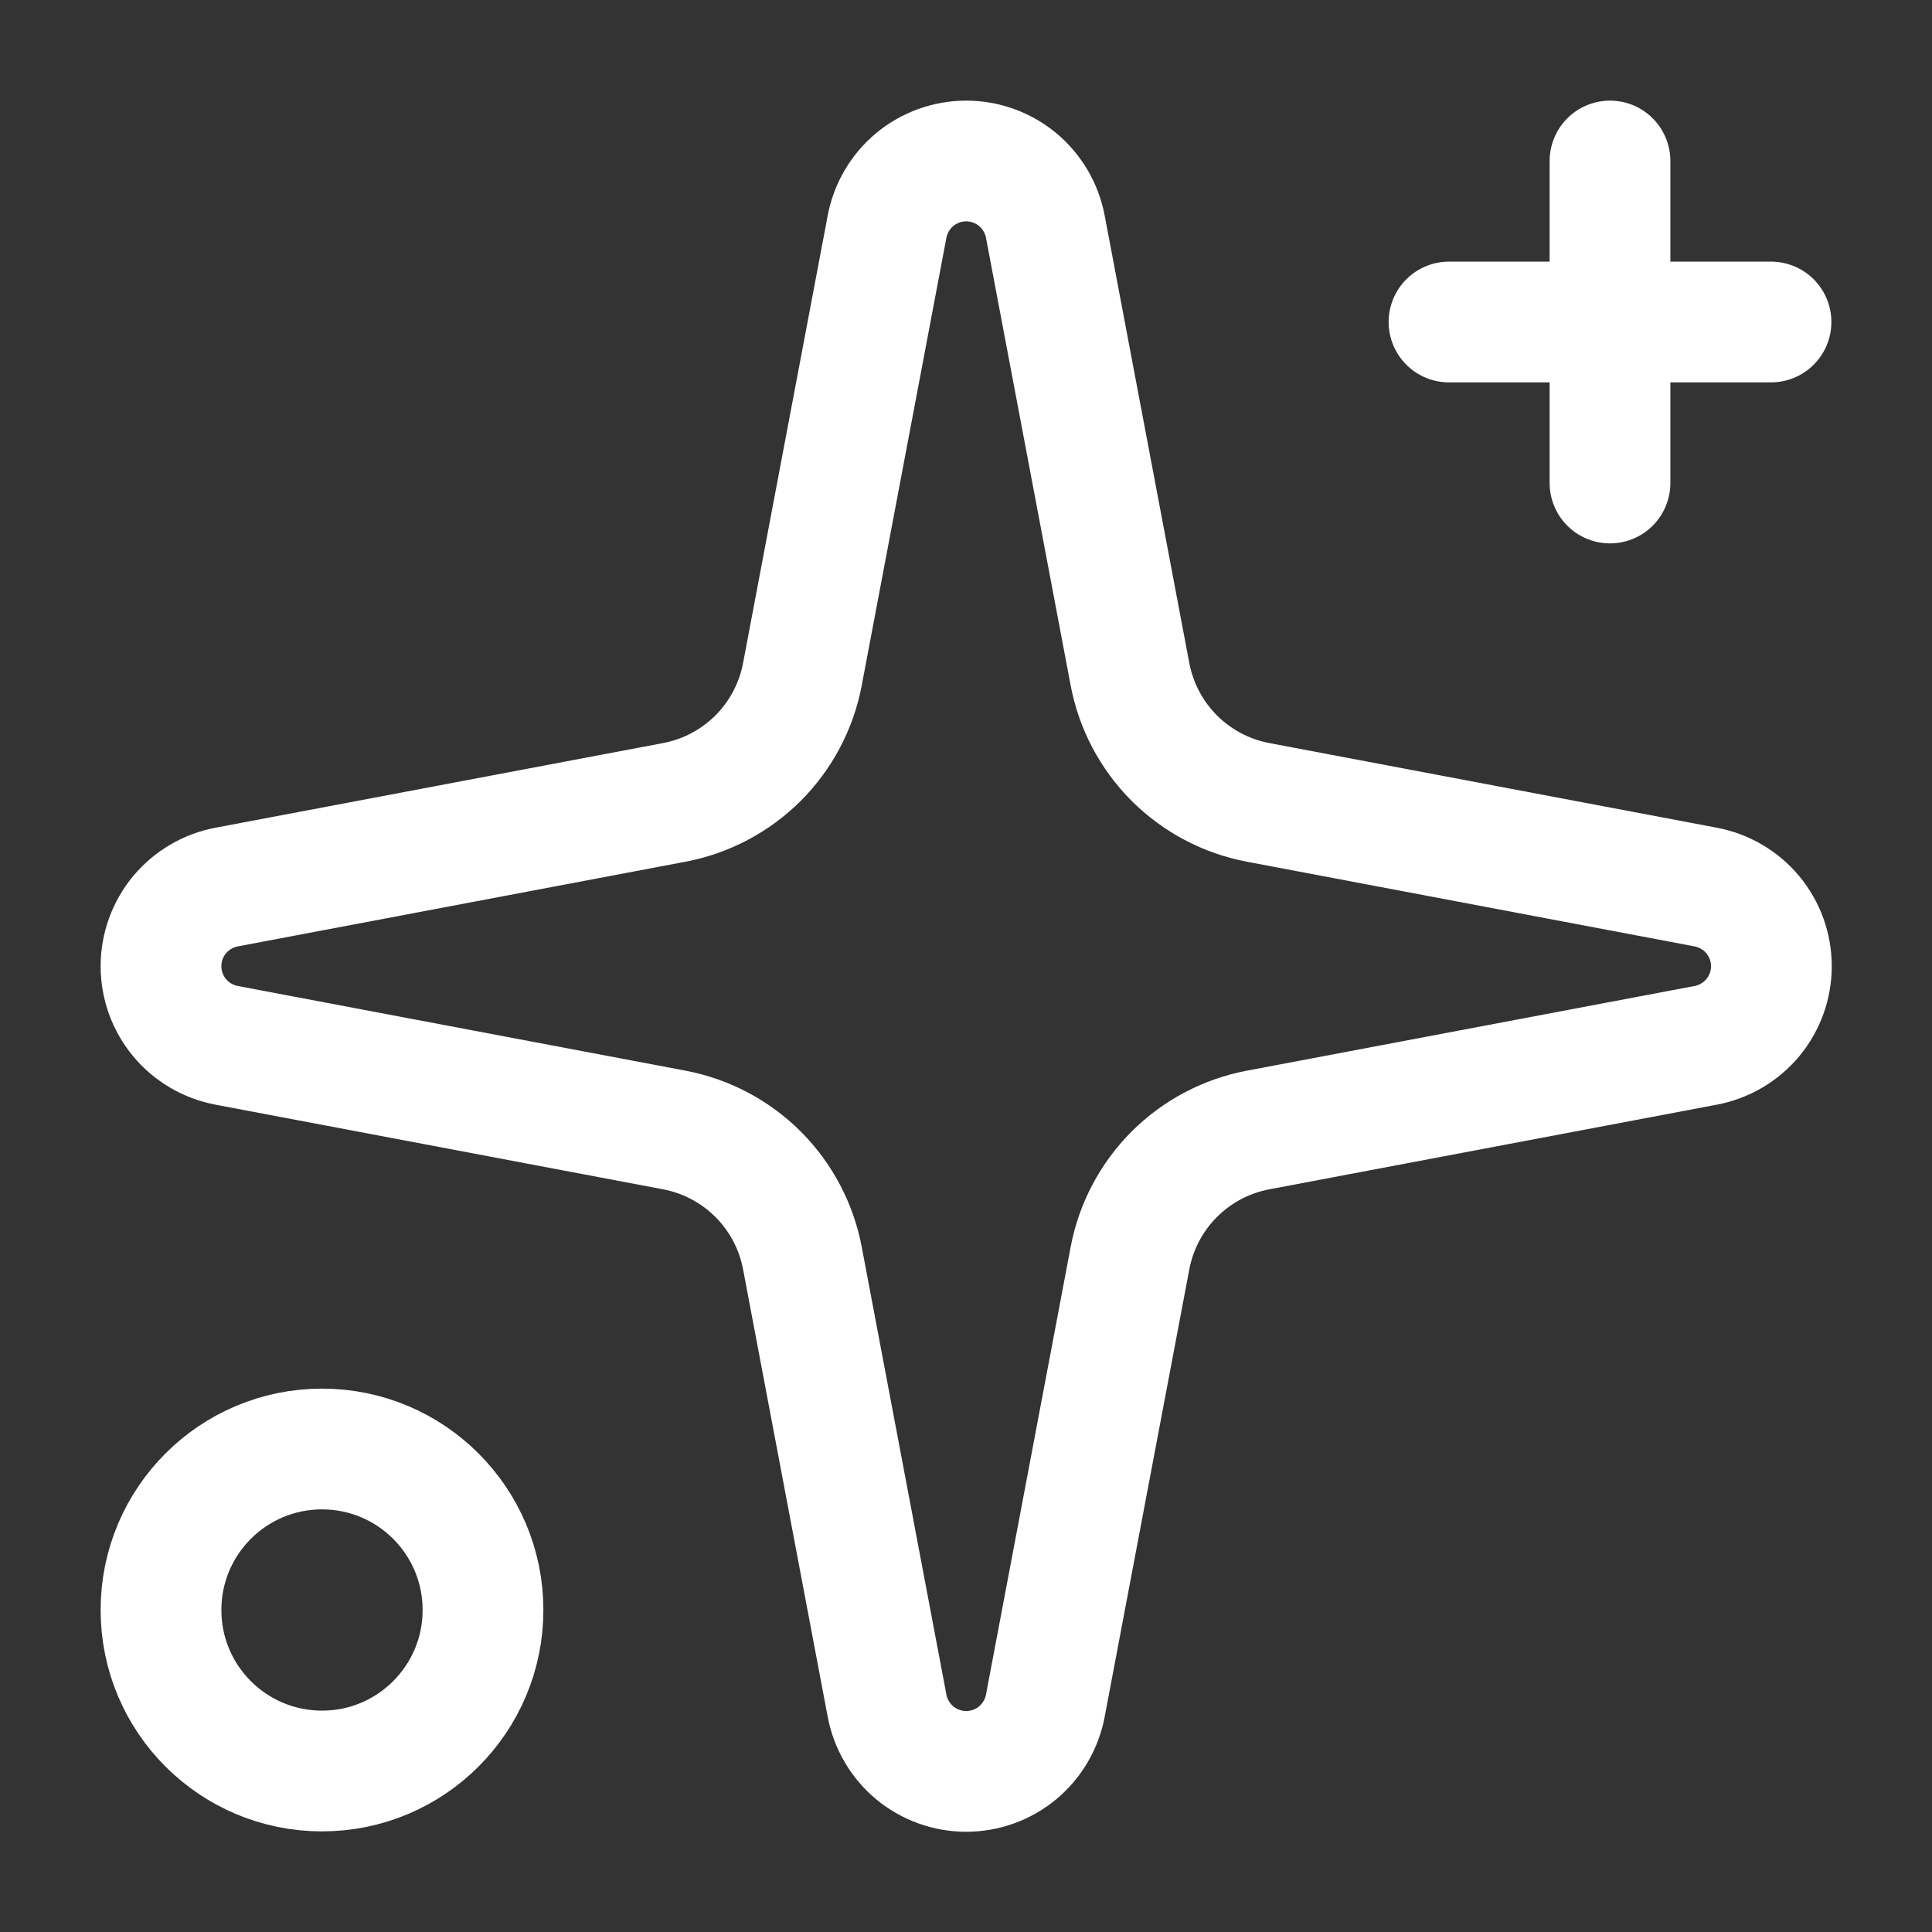 <svg width="30" height="30" viewBox="0 0 30 30" fill="none" xmlns="http://www.w3.org/2000/svg">
<rect x="0" y="0" width="30" height="30" fill="#333333" stroke="none"/>
<path d="M13.774 3.52C13.828 3.234 13.98 2.975 14.204 2.788C14.429 2.602 14.711 2.5 15.003 2.5C15.295 2.5 15.577 2.602 15.802 2.788C16.026 2.975 16.178 3.234 16.232 3.52L17.546 10.468C17.639 10.962 17.879 11.416 18.234 11.772C18.59 12.127 19.044 12.367 19.538 12.46L26.485 13.774C26.772 13.828 27.031 13.98 27.218 14.204C27.404 14.429 27.506 14.711 27.506 15.003C27.506 15.295 27.404 15.577 27.218 15.802C27.031 16.026 26.772 16.178 26.485 16.232L19.538 17.546C19.044 17.639 18.59 17.879 18.234 18.234C17.879 18.59 17.639 19.044 17.546 19.538L16.232 26.485C16.178 26.772 16.026 27.031 15.802 27.218C15.577 27.404 15.295 27.506 15.003 27.506C14.711 27.506 14.429 27.404 14.204 27.218C13.98 27.031 13.828 26.772 13.774 26.485L12.46 19.538C12.367 19.044 12.127 18.59 11.772 18.234C11.416 17.879 10.962 17.639 10.468 17.546L3.52 16.232C3.234 16.178 2.975 16.026 2.788 15.802C2.602 15.577 2.5 15.295 2.5 15.003C2.5 14.711 2.602 14.429 2.788 14.204C2.975 13.98 3.234 13.828 3.52 13.774L10.468 12.46C10.962 12.367 11.416 12.127 11.772 11.772C12.127 11.416 12.367 10.962 12.46 10.468L13.774 3.52Z" stroke="white" stroke-width="1.875" stroke-linecap="round" stroke-linejoin="round"/>
<path d="M25 2.5V7.5" stroke="white" stroke-width="1.875" stroke-linecap="round" stroke-linejoin="round"/>
<path d="M27.5 5H22.5" stroke="white" stroke-width="1.875" stroke-linecap="round" stroke-linejoin="round"/>
<path d="M5 27.5C6.381 27.5 7.5 26.381 7.5 25C7.5 23.619 6.381 22.5 5 22.5C3.619 22.5 2.5 23.619 2.5 25C2.5 26.381 3.619 27.5 5 27.5Z" stroke="white" stroke-width="1.875" stroke-linecap="round" stroke-linejoin="round"/>
</svg>
